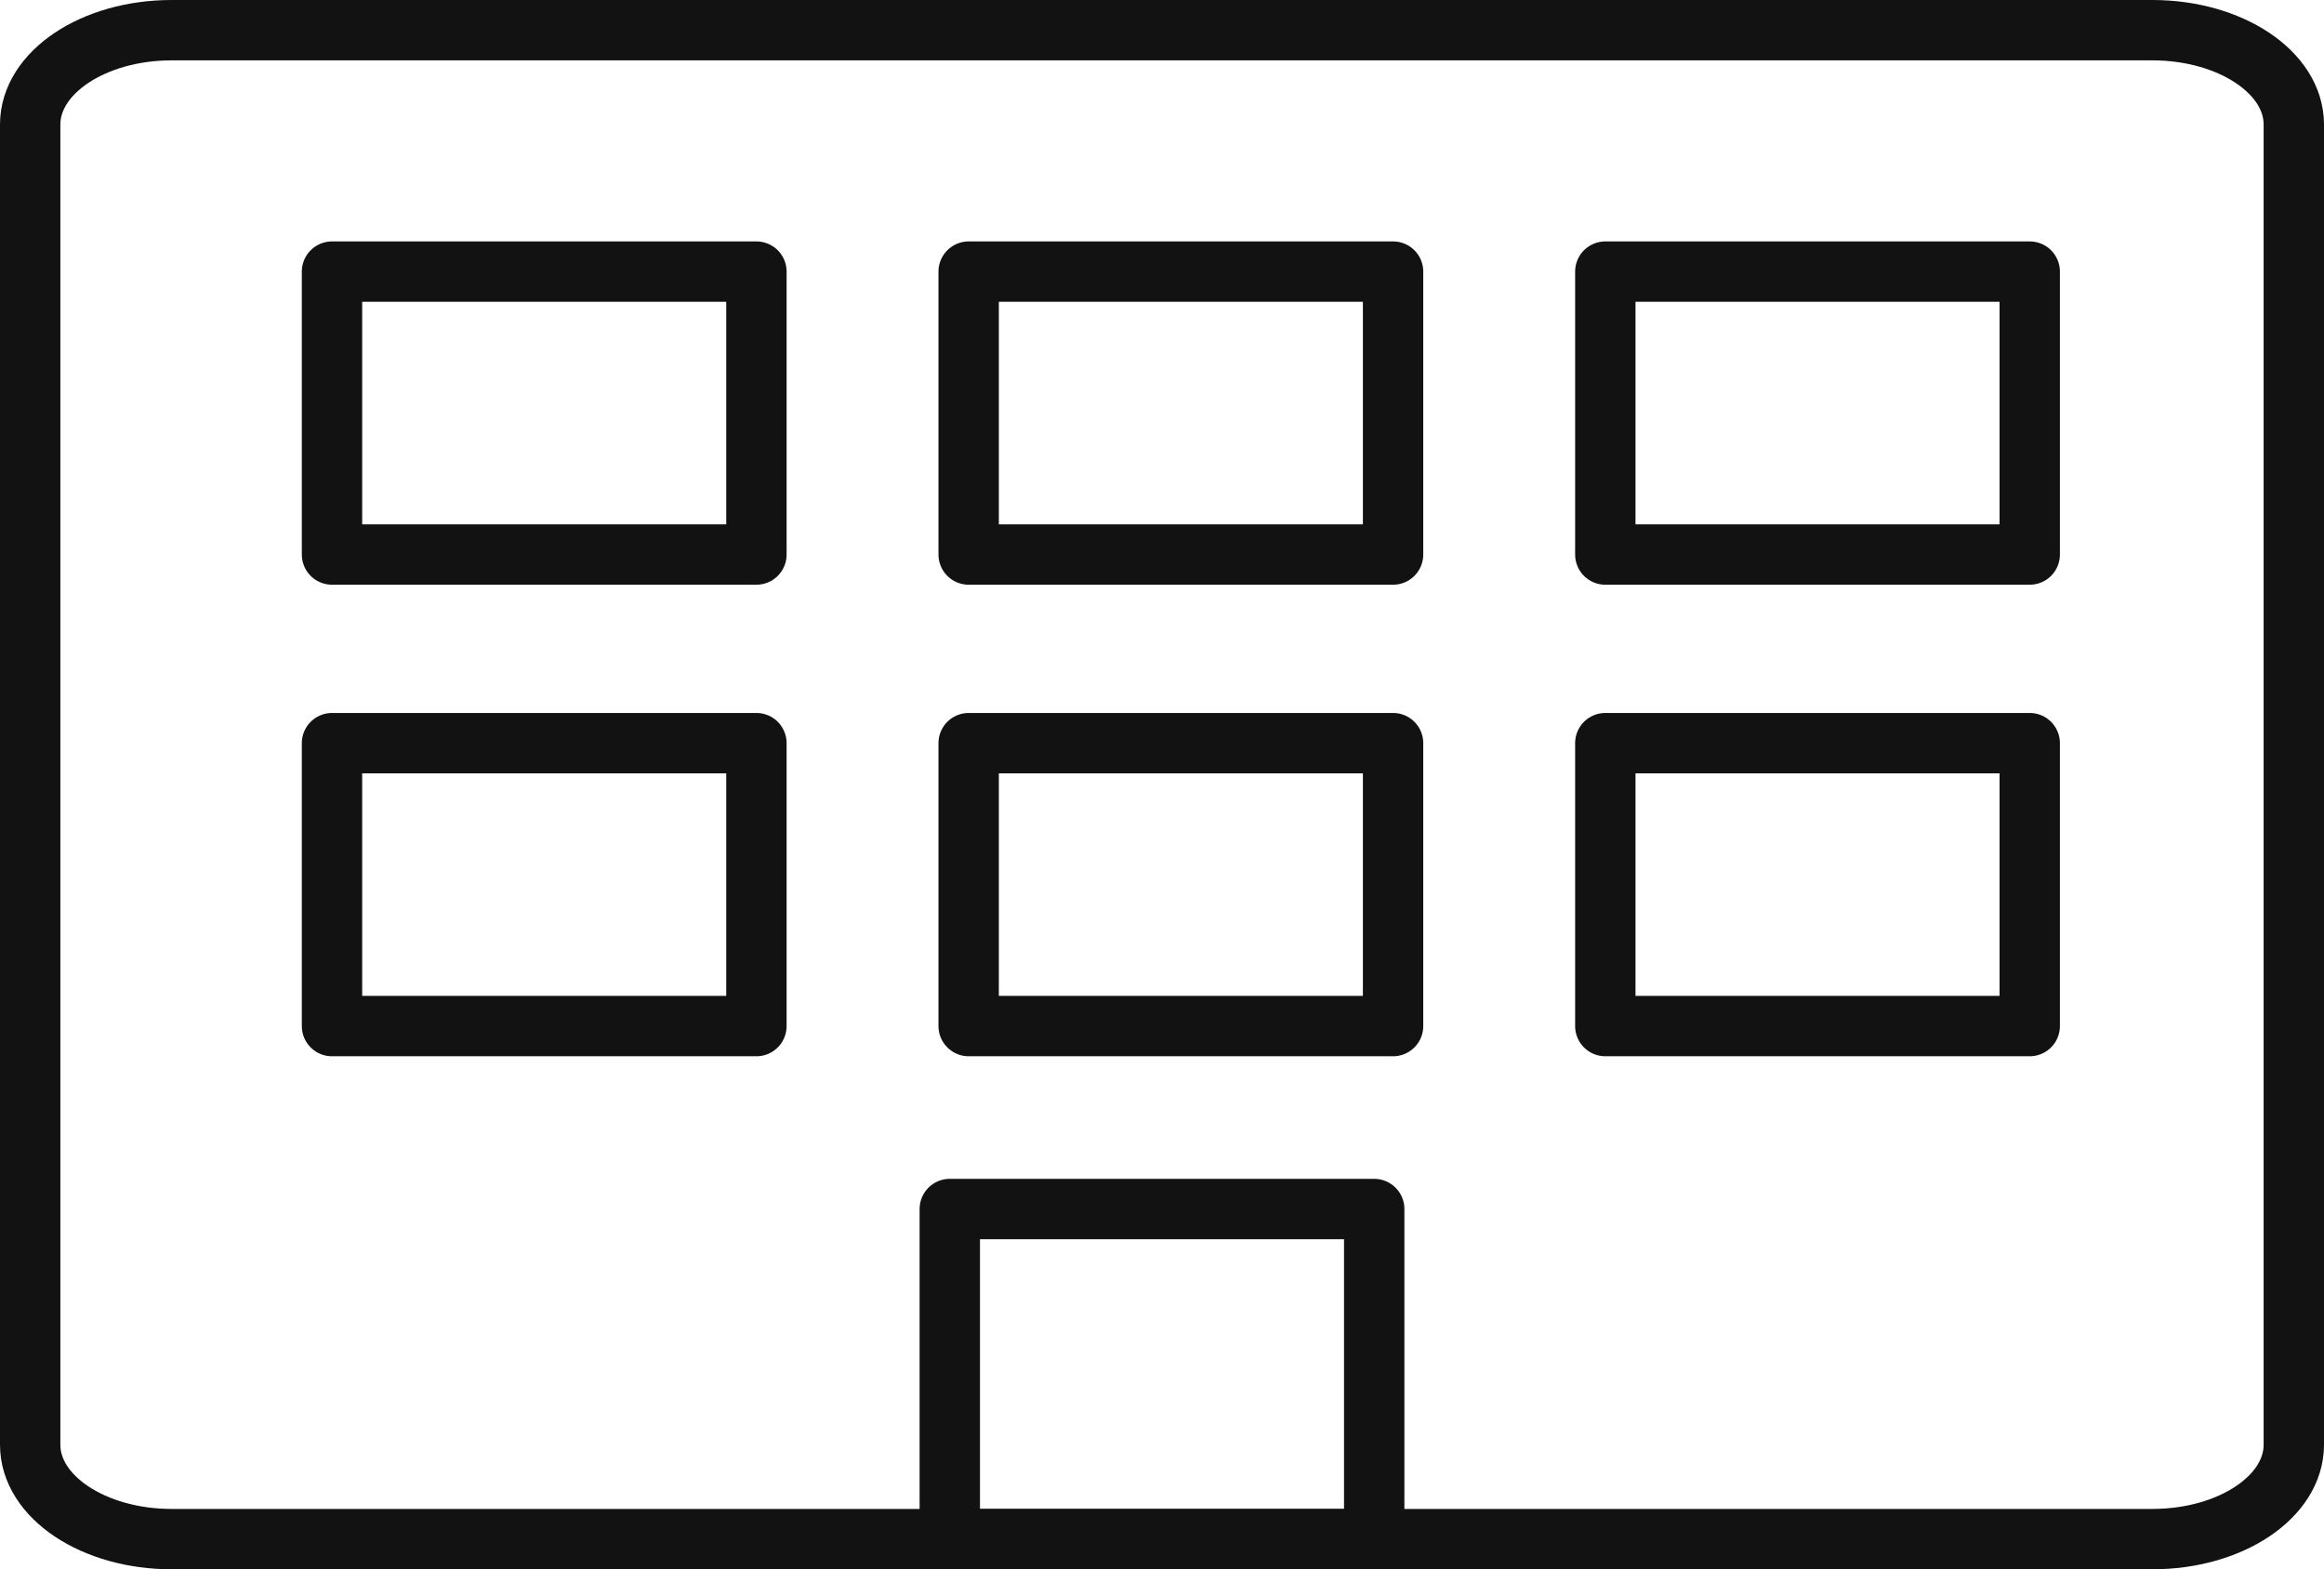 <svg width="77" height="52" viewBox="0 0 77 52" fill="none" xmlns="http://www.w3.org/2000/svg">
<path d="M71.312 1H5.688C3.099 1 1 2.399 1 4.125V47.875C1 49.601 3.099 51 5.688 51H71.312C73.901 51 76 49.601 76 47.875V4.125C76 2.399 73.901 1 71.312 1Z" stroke="#121212" stroke-width="2" stroke-linecap="round" stroke-linejoin="round"/>
<path d="M25.062 9H11V18.375H25.062V9Z" stroke="#121212" stroke-width="2" stroke-linecap="round" stroke-linejoin="round"/>
<path d="M46.156 9H32.094V18.375H46.156V9Z" stroke="#121212" stroke-width="2" stroke-linecap="round" stroke-linejoin="round"/>
<path d="M67.25 9H53.188V18.375H67.25V9Z" stroke="#121212" stroke-width="2" stroke-linecap="round" stroke-linejoin="round"/>
<path d="M25.062 24.625H11V34H25.062V24.625Z" stroke="#121212" stroke-width="2" stroke-linecap="round" stroke-linejoin="round"/>
<path d="M46.156 24.625H32.094V34H46.156V24.625Z" stroke="#121212" stroke-width="2" stroke-linecap="round" stroke-linejoin="round"/>
<path d="M67.25 24.625H53.188V34H67.25V24.625Z" stroke="#121212" stroke-width="2" stroke-linecap="round" stroke-linejoin="round"/>
<path d="M45.531 40.062H31.469V51H45.531V40.062Z" stroke="#121212" stroke-width="2" stroke-linecap="round" stroke-linejoin="round"/>
</svg>
